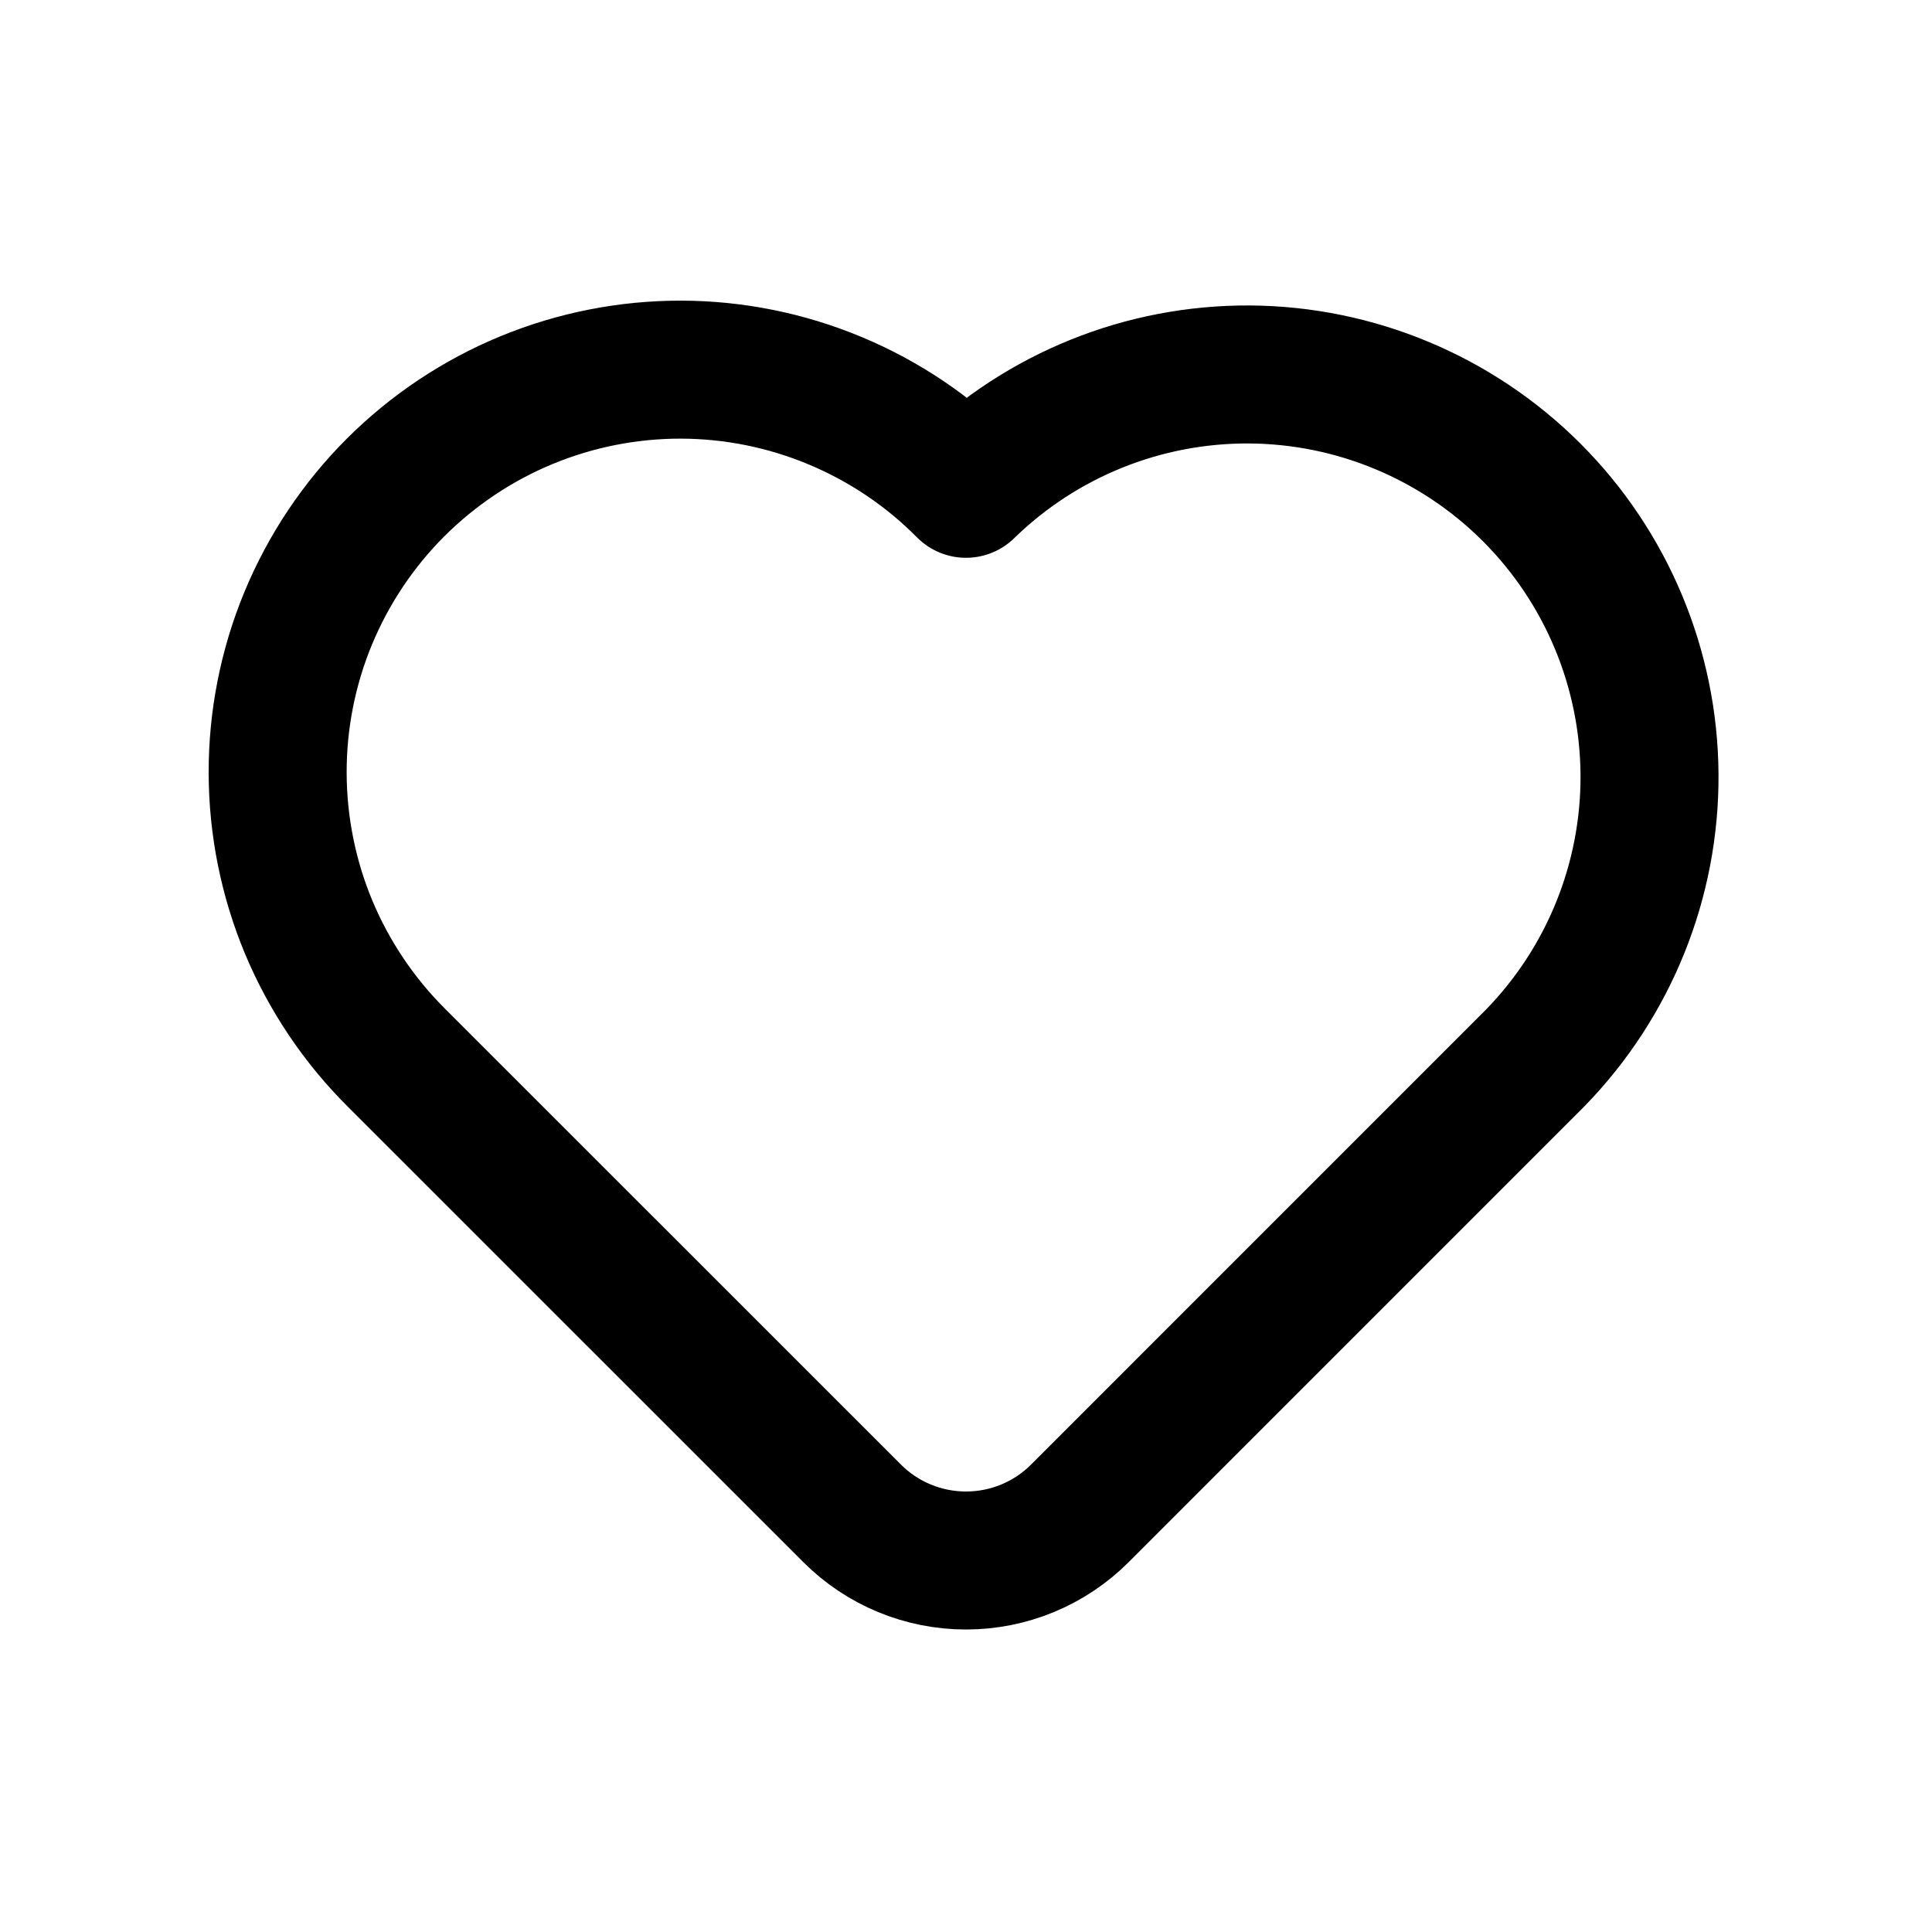 <svg width="28" height="28" viewBox="0 0 28 28" fill="none" xmlns="http://www.w3.org/2000/svg">
<path d="M22.25 15.332L15.65 21.933C15.212 22.371 14.619 22.616 14 22.616C13.381 22.616 12.788 22.371 12.35 21.933L5.75 15.334C5.205 14.793 4.772 14.149 4.475 13.441C4.179 12.732 4.026 11.972 4.024 11.204C4.022 10.435 4.172 9.674 4.465 8.964C4.759 8.254 5.189 7.609 5.732 7.066C6.276 6.523 6.921 6.092 7.631 5.799C8.341 5.506 9.102 5.356 9.87 5.357C10.638 5.359 11.398 5.512 12.107 5.809C12.816 6.105 13.459 6.538 14 7.084C15.098 6.013 16.575 5.418 18.109 5.427C19.643 5.437 21.112 6.051 22.197 7.135C23.282 8.22 23.896 9.689 23.906 11.223C23.916 12.757 23.32 14.234 22.25 15.332Z" stroke="black" stroke-width="2" stroke-linecap="round" stroke-linejoin="round"/>
</svg>
